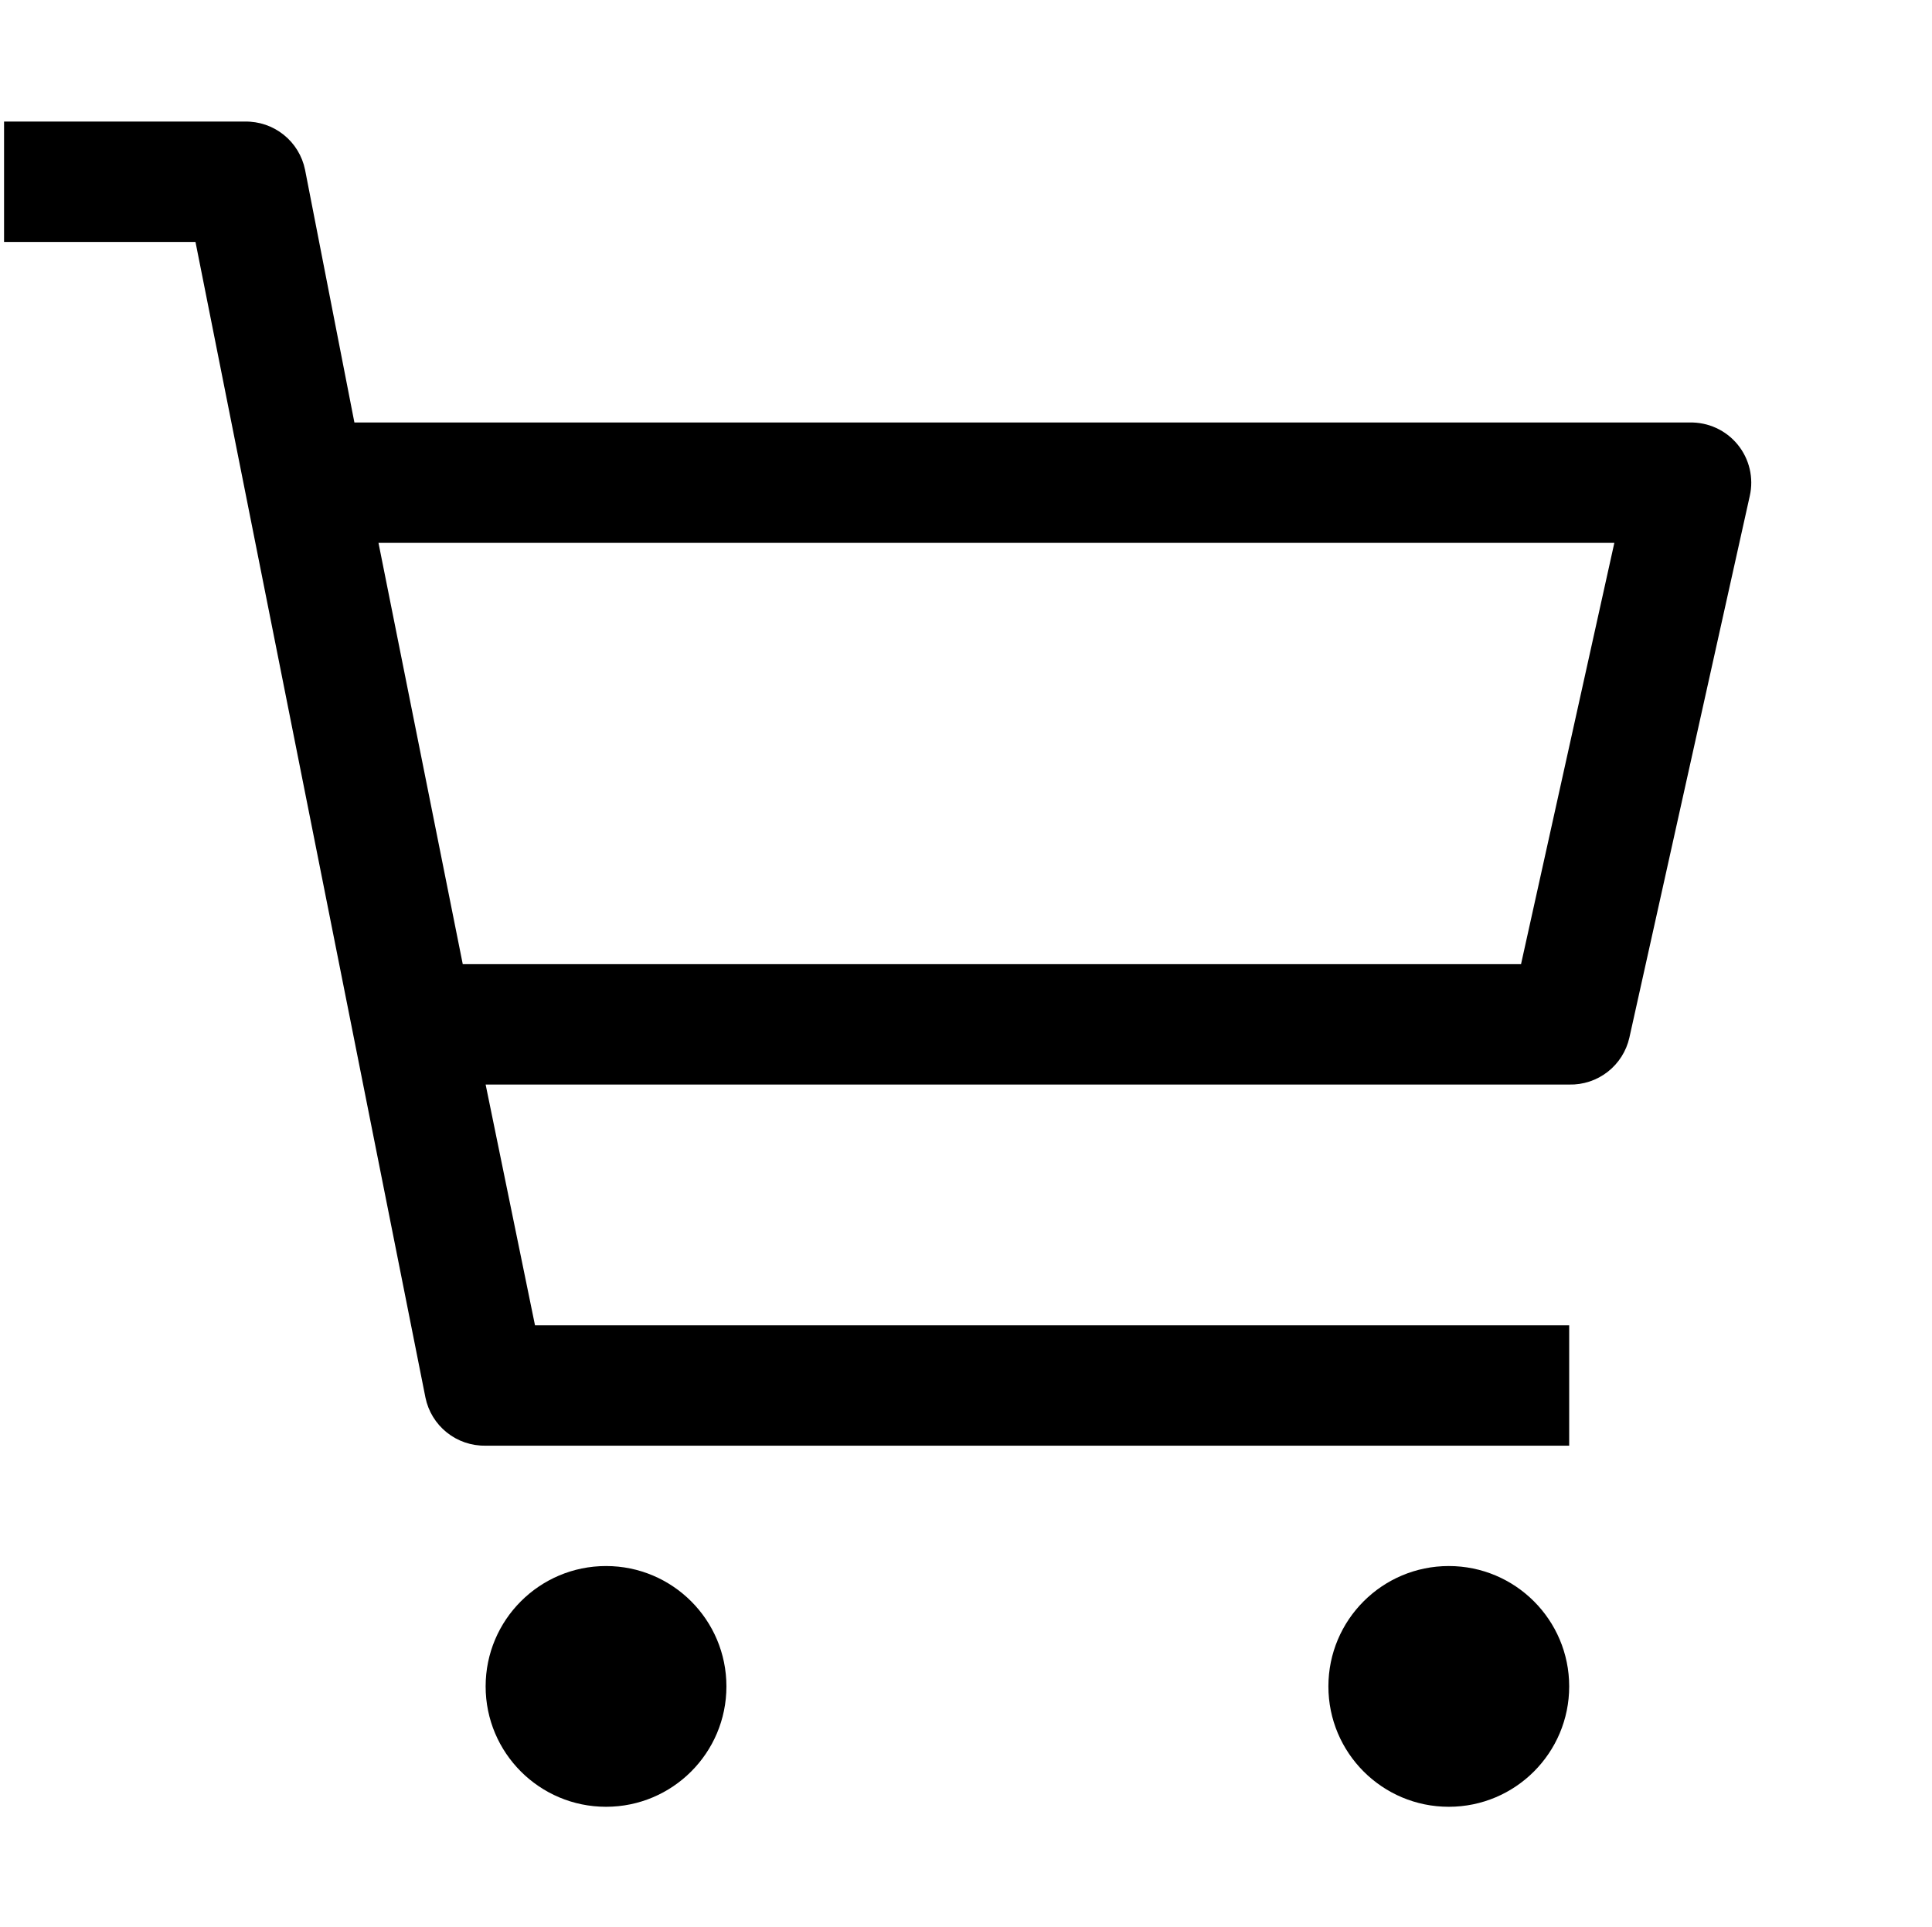 <?xml version="1.0" encoding="UTF-8"?> <svg xmlns="http://www.w3.org/2000/svg" width="431" height="430" viewBox="0 0 431 430" fill="none"> <path d="M135.195 403.142C150.029 403.142 162.053 391.117 162.053 376.284C162.053 361.45 150.029 349.425 135.195 349.425C120.362 349.425 108.337 361.45 108.337 376.284C108.337 391.117 120.362 403.142 135.195 403.142Z" fill="black"></path> <path d="M323.203 403.142C338.037 403.142 350.062 391.117 350.062 376.284C350.062 361.45 338.037 349.425 323.203 349.425C308.37 349.425 296.345 361.45 296.345 376.284C296.345 391.117 308.37 403.142 323.203 403.142Z" fill="black"></path> <path d="M376.92 94.272H79.062L68.05 37.869C67.422 34.79 65.735 32.029 63.281 30.066C60.827 28.103 57.763 27.063 54.621 27.126H0.905V53.984H43.609L94.909 311.823C95.536 314.902 97.224 317.664 99.678 319.627C102.132 321.59 105.196 322.63 108.338 322.567H350.062V295.708H119.35L108.338 241.992H350.062C353.166 242.068 356.201 241.065 358.649 239.156C361.098 237.246 362.809 234.547 363.491 231.517L390.349 110.655C390.799 108.663 390.789 106.594 390.318 104.606C389.848 102.618 388.931 100.763 387.636 99.184C386.341 97.604 384.703 96.34 382.846 95.489C380.989 94.638 378.962 94.221 376.92 94.272ZM339.318 215.134H103.235L84.434 121.13H360.134L339.318 215.134Z" fill="black"></path> </svg> 
